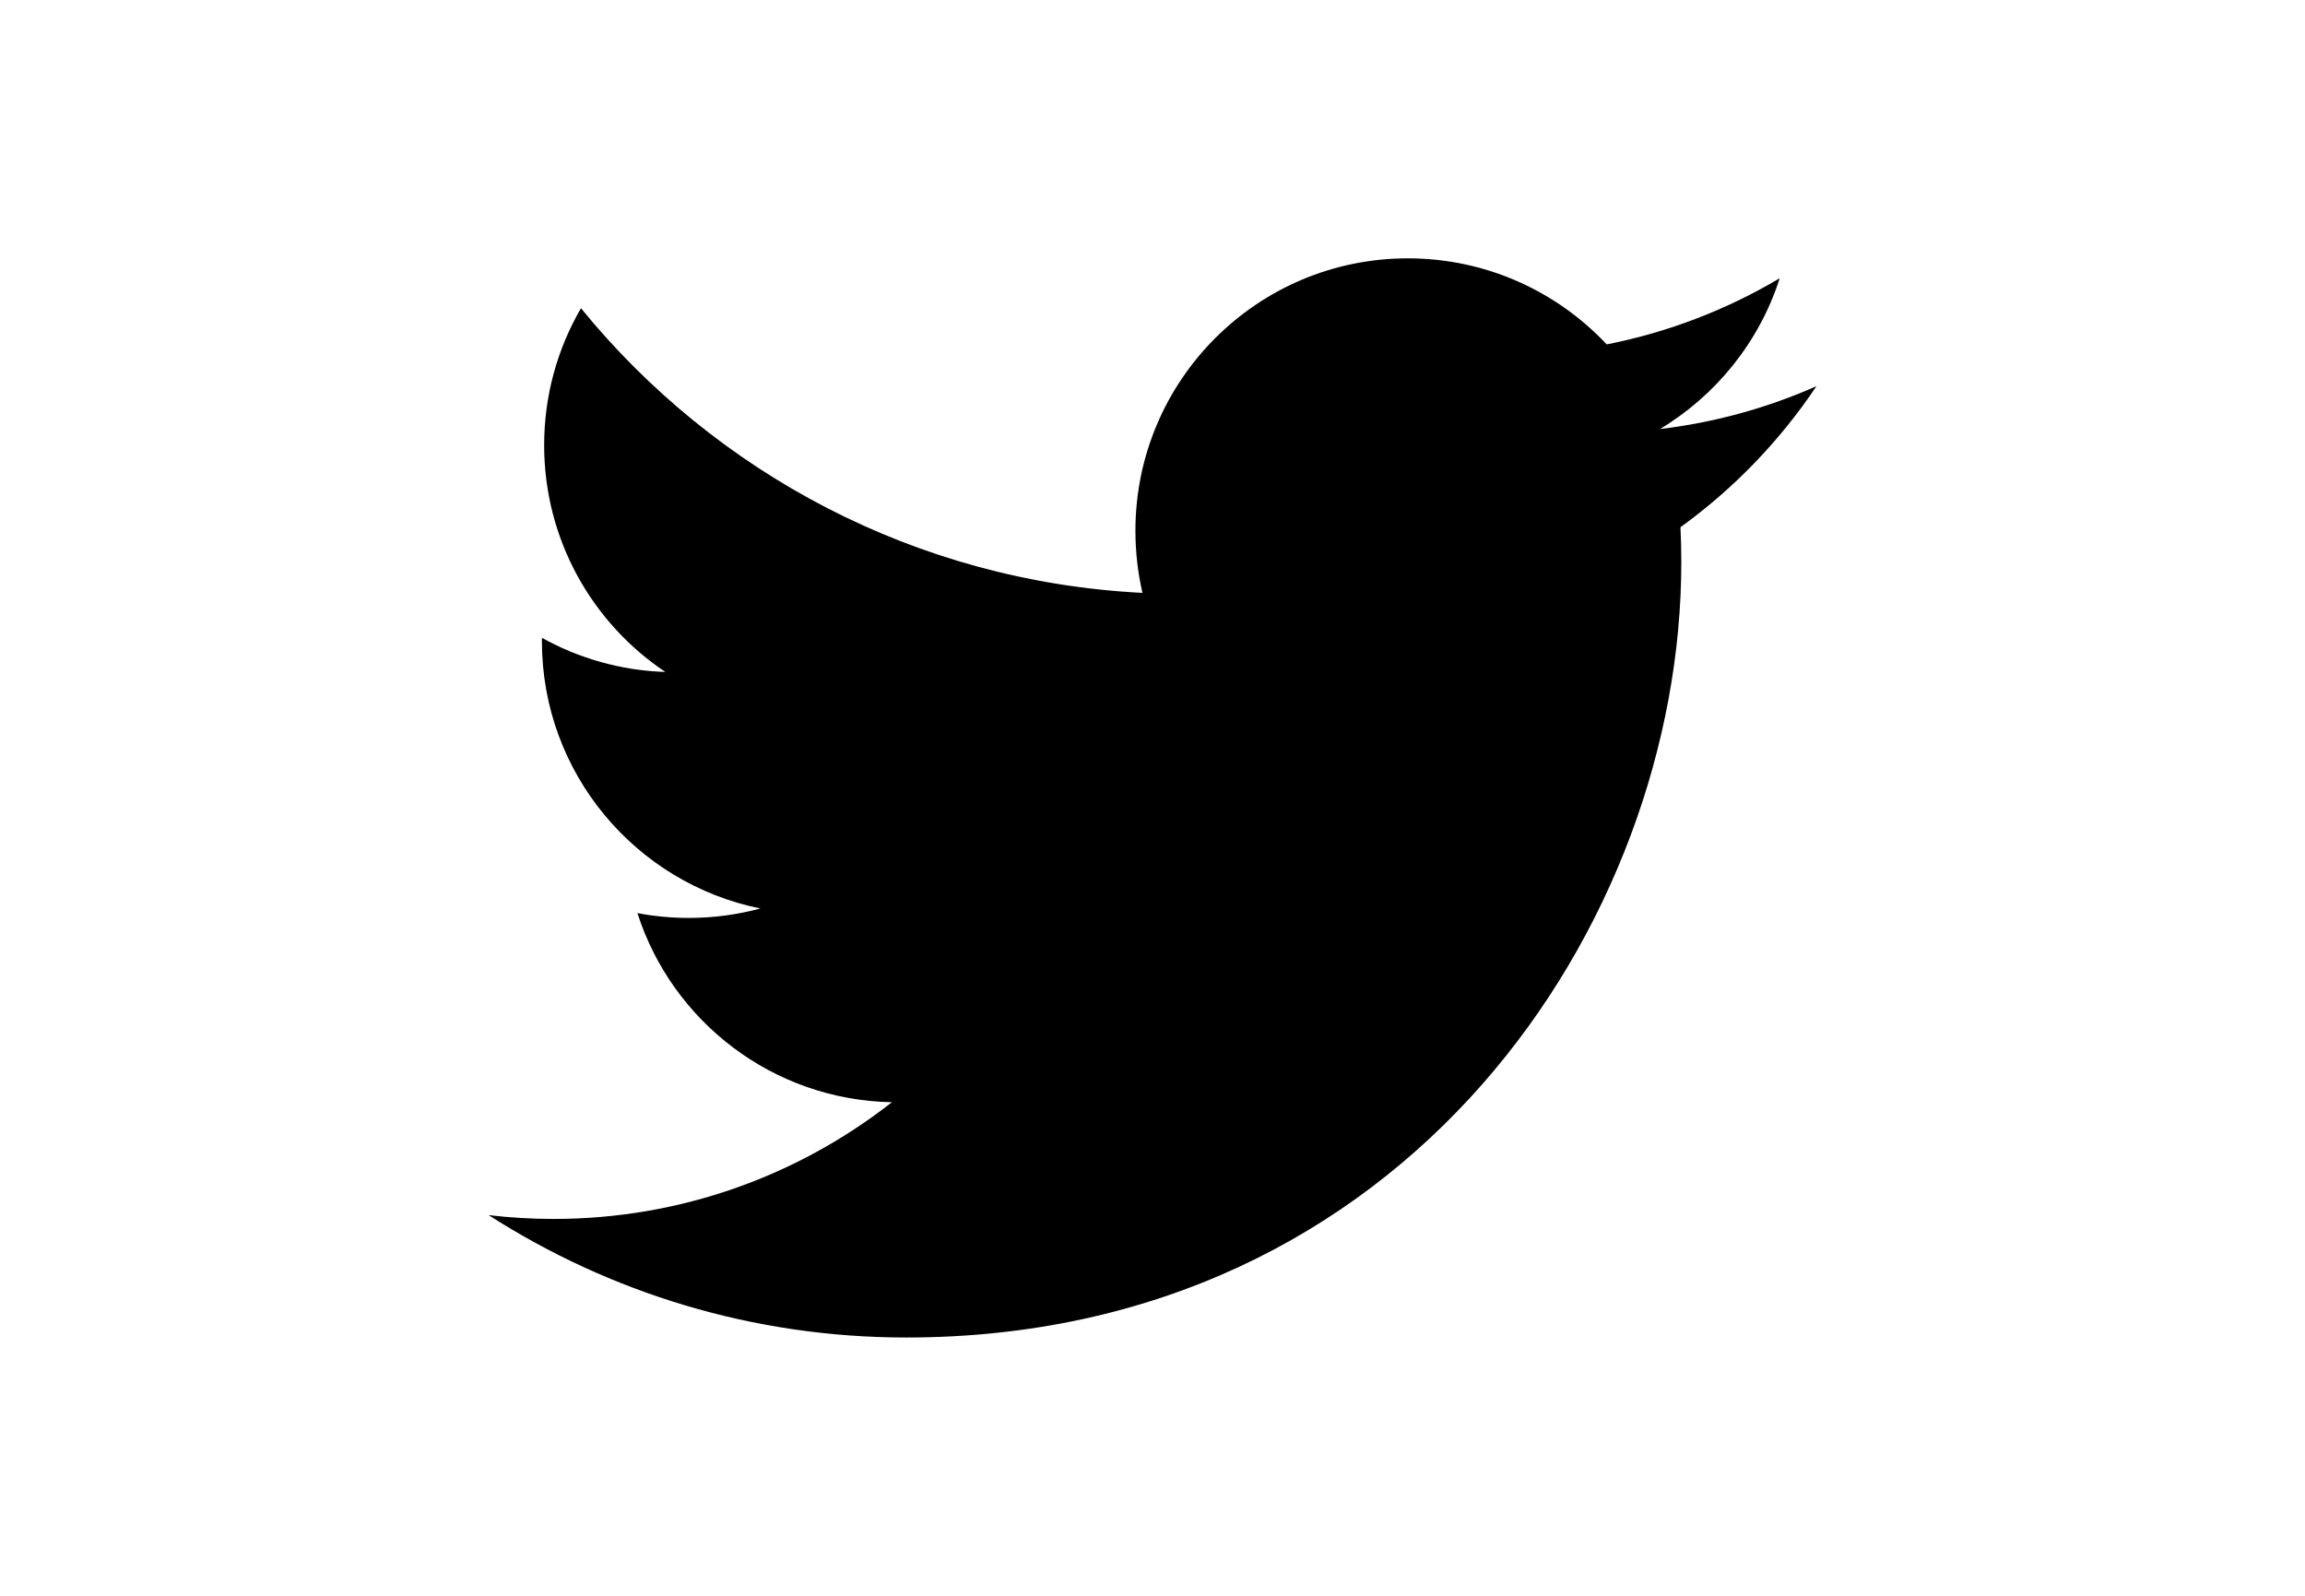 <?xml version="1.0" encoding="utf-8"?>
<!-- Generator: Adobe Illustrator 16.0.0, SVG Export Plug-In . SVG Version: 6.00 Build 0)  -->
<!DOCTYPE svg PUBLIC "-//W3C//DTD SVG 1.1//EN" "http://www.w3.org/Graphics/SVG/1.1/DTD/svg11.dtd">
<svg version="1.1" id="Layer_1" xmlns="http://www.w3.org/2000/svg" xmlns:xlink="http://www.w3.org/1999/xlink" x="0px" y="0px"
	 width="39px" height="27px" viewBox="0 0 39 27" enable-background="new 0 0 39 27" xml:space="preserve">
<g>
	<defs>
		<rect id="SVGID_1_" x="8.267" y="4.371" width="22.467" height="18.258"/>
	</defs>
	<clipPath id="SVGID_2_">
		<use xlink:href="#SVGID_1_"  overflow="visible"/>
	</clipPath>
	<path clip-path="url(#SVGID_2_)" d="M30.112,4.708c-0.891,0.529-1.877,0.912-2.927,1.119c-0.841-0.896-2.039-1.456-3.365-1.456
		c-2.545,0-4.609,2.064-4.609,4.609c0,0.362,0.041,0.713,0.119,1.051c-3.83-0.193-7.226-2.027-9.5-4.816
		C9.434,5.896,9.207,6.687,9.207,7.532c0,1.599,0.814,3.01,2.05,3.837c-0.755-0.024-1.466-0.232-2.087-0.577
		c-0.001,0.019-0.001,0.038-0.001,0.058c0,2.233,1.59,4.096,3.697,4.521c-0.386,0.104-0.793,0.16-1.213,0.16
		c-0.297,0-0.587-0.028-0.868-0.082c0.586,1.831,2.289,3.163,4.306,3.2c-1.578,1.237-3.565,1.975-5.724,1.975
		c-0.372,0-0.739-0.022-1.1-0.065c2.04,1.308,4.462,2.071,7.066,2.071c8.477,0,13.114-7.023,13.114-13.114
		c0-0.2-0.005-0.399-0.014-0.596c0.9-0.65,1.683-1.462,2.301-2.386c-0.827,0.366-1.716,0.614-2.647,0.725
		C29.036,6.688,29.768,5.785,30.112,4.708"/>
</g>
</svg>
